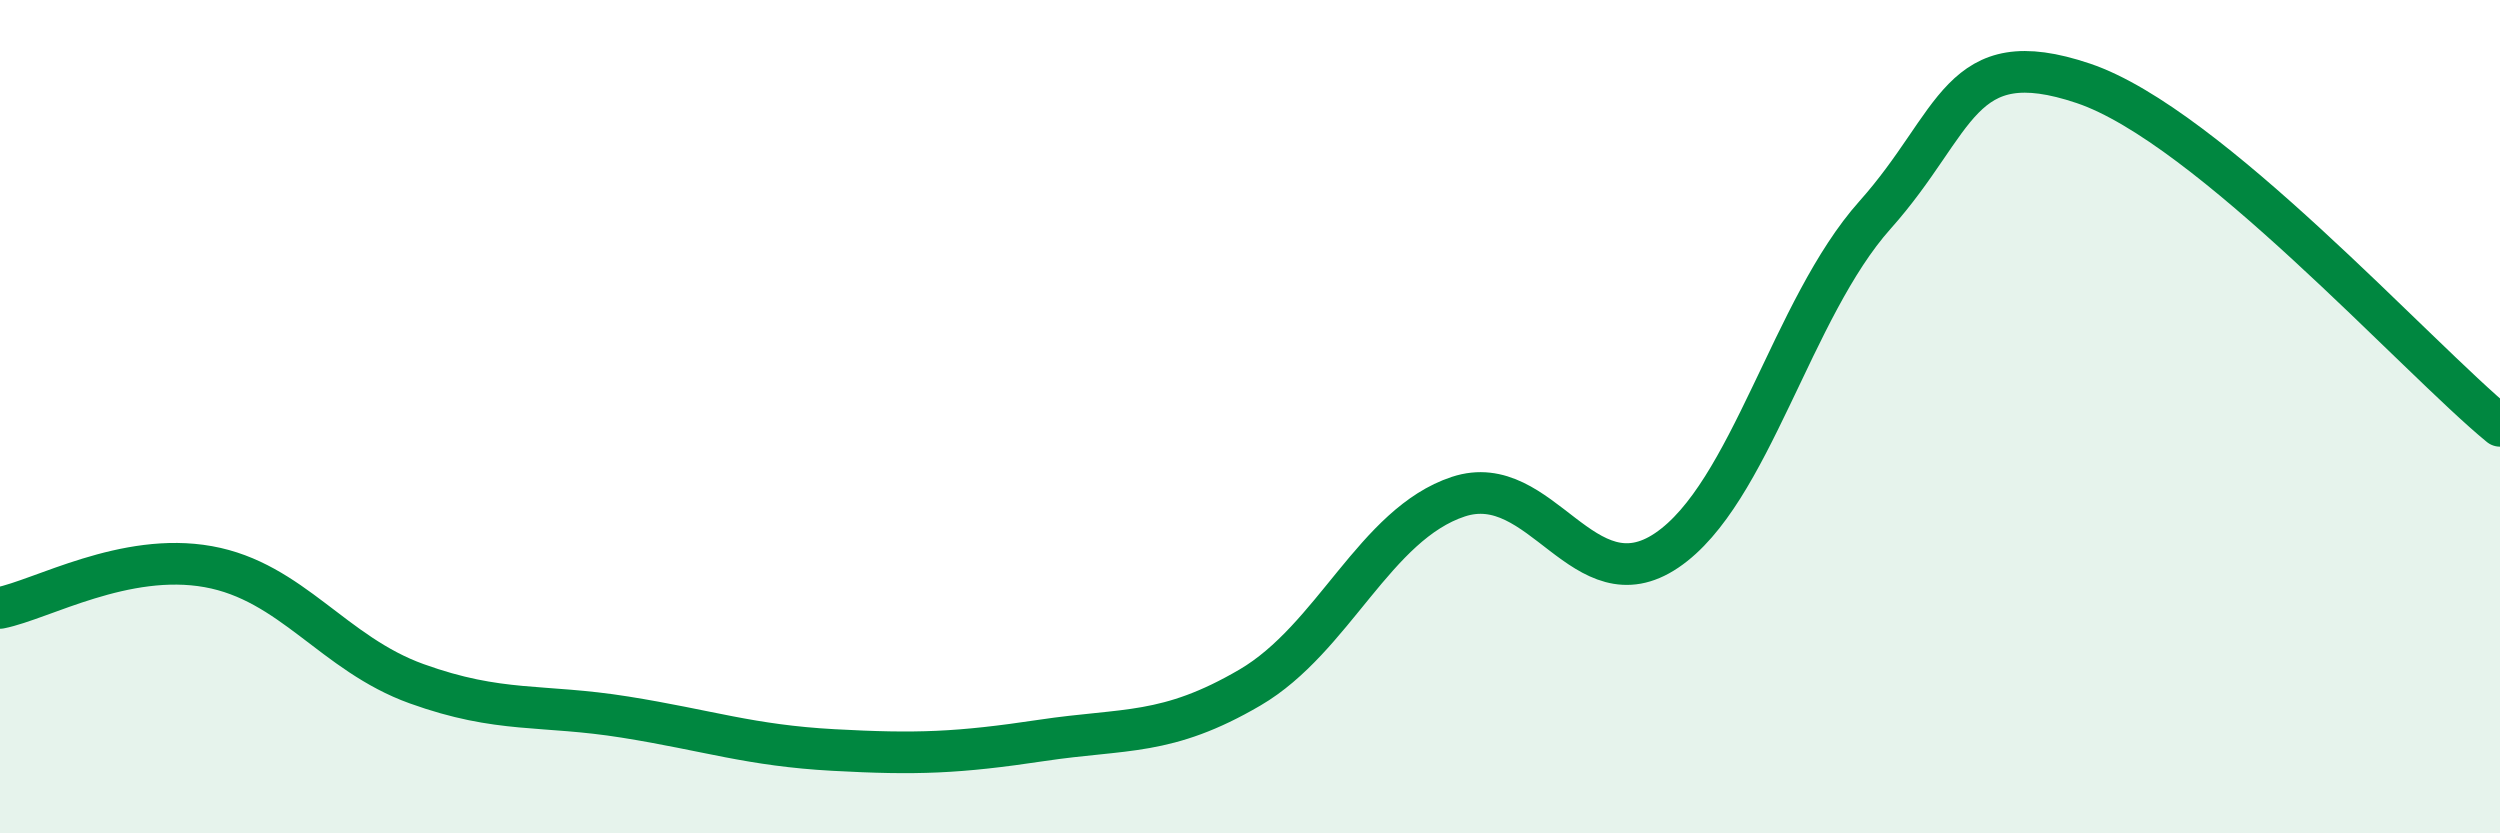 
    <svg width="60" height="20" viewBox="0 0 60 20" xmlns="http://www.w3.org/2000/svg">
      <path
        d="M 0,14.59 C 1,14.39 3,13.24 5,13.6 C 7,13.96 8,15.69 10,16.41 C 12,17.13 13,16.89 15,17.21 C 17,17.53 18,17.89 20,18 C 22,18.11 23,18.07 25,17.77 C 27,17.47 28,17.67 30,16.5 C 32,15.33 33,12.58 35,11.92 C 37,11.26 38,14.56 40,13.21 C 42,11.86 43,7.4 45,5.16 C 47,2.92 47,0.99 50,2 C 53,3.01 58,8.58 60,10.22L60 20L0 20Z"
        fill="#008740"
        opacity="0.1"
        stroke-linecap="round"
        stroke-linejoin="round"
      />
      <path
        d="M 0,14.59 C 1,14.39 3,13.24 5,13.6 C 7,13.96 8,15.69 10,16.41 C 12,17.13 13,16.89 15,17.21 C 17,17.53 18,17.89 20,18 C 22,18.11 23,18.07 25,17.77 C 27,17.47 28,17.67 30,16.5 C 32,15.33 33,12.58 35,11.92 C 37,11.26 38,14.56 40,13.21 C 42,11.86 43,7.4 45,5.16 C 47,2.92 47,0.99 50,2 C 53,3.01 58,8.58 60,10.22"
        stroke="#008740"
        stroke-width="1"
        fill="none"
        stroke-linecap="round"
        stroke-linejoin="round"
      />
    </svg>
  